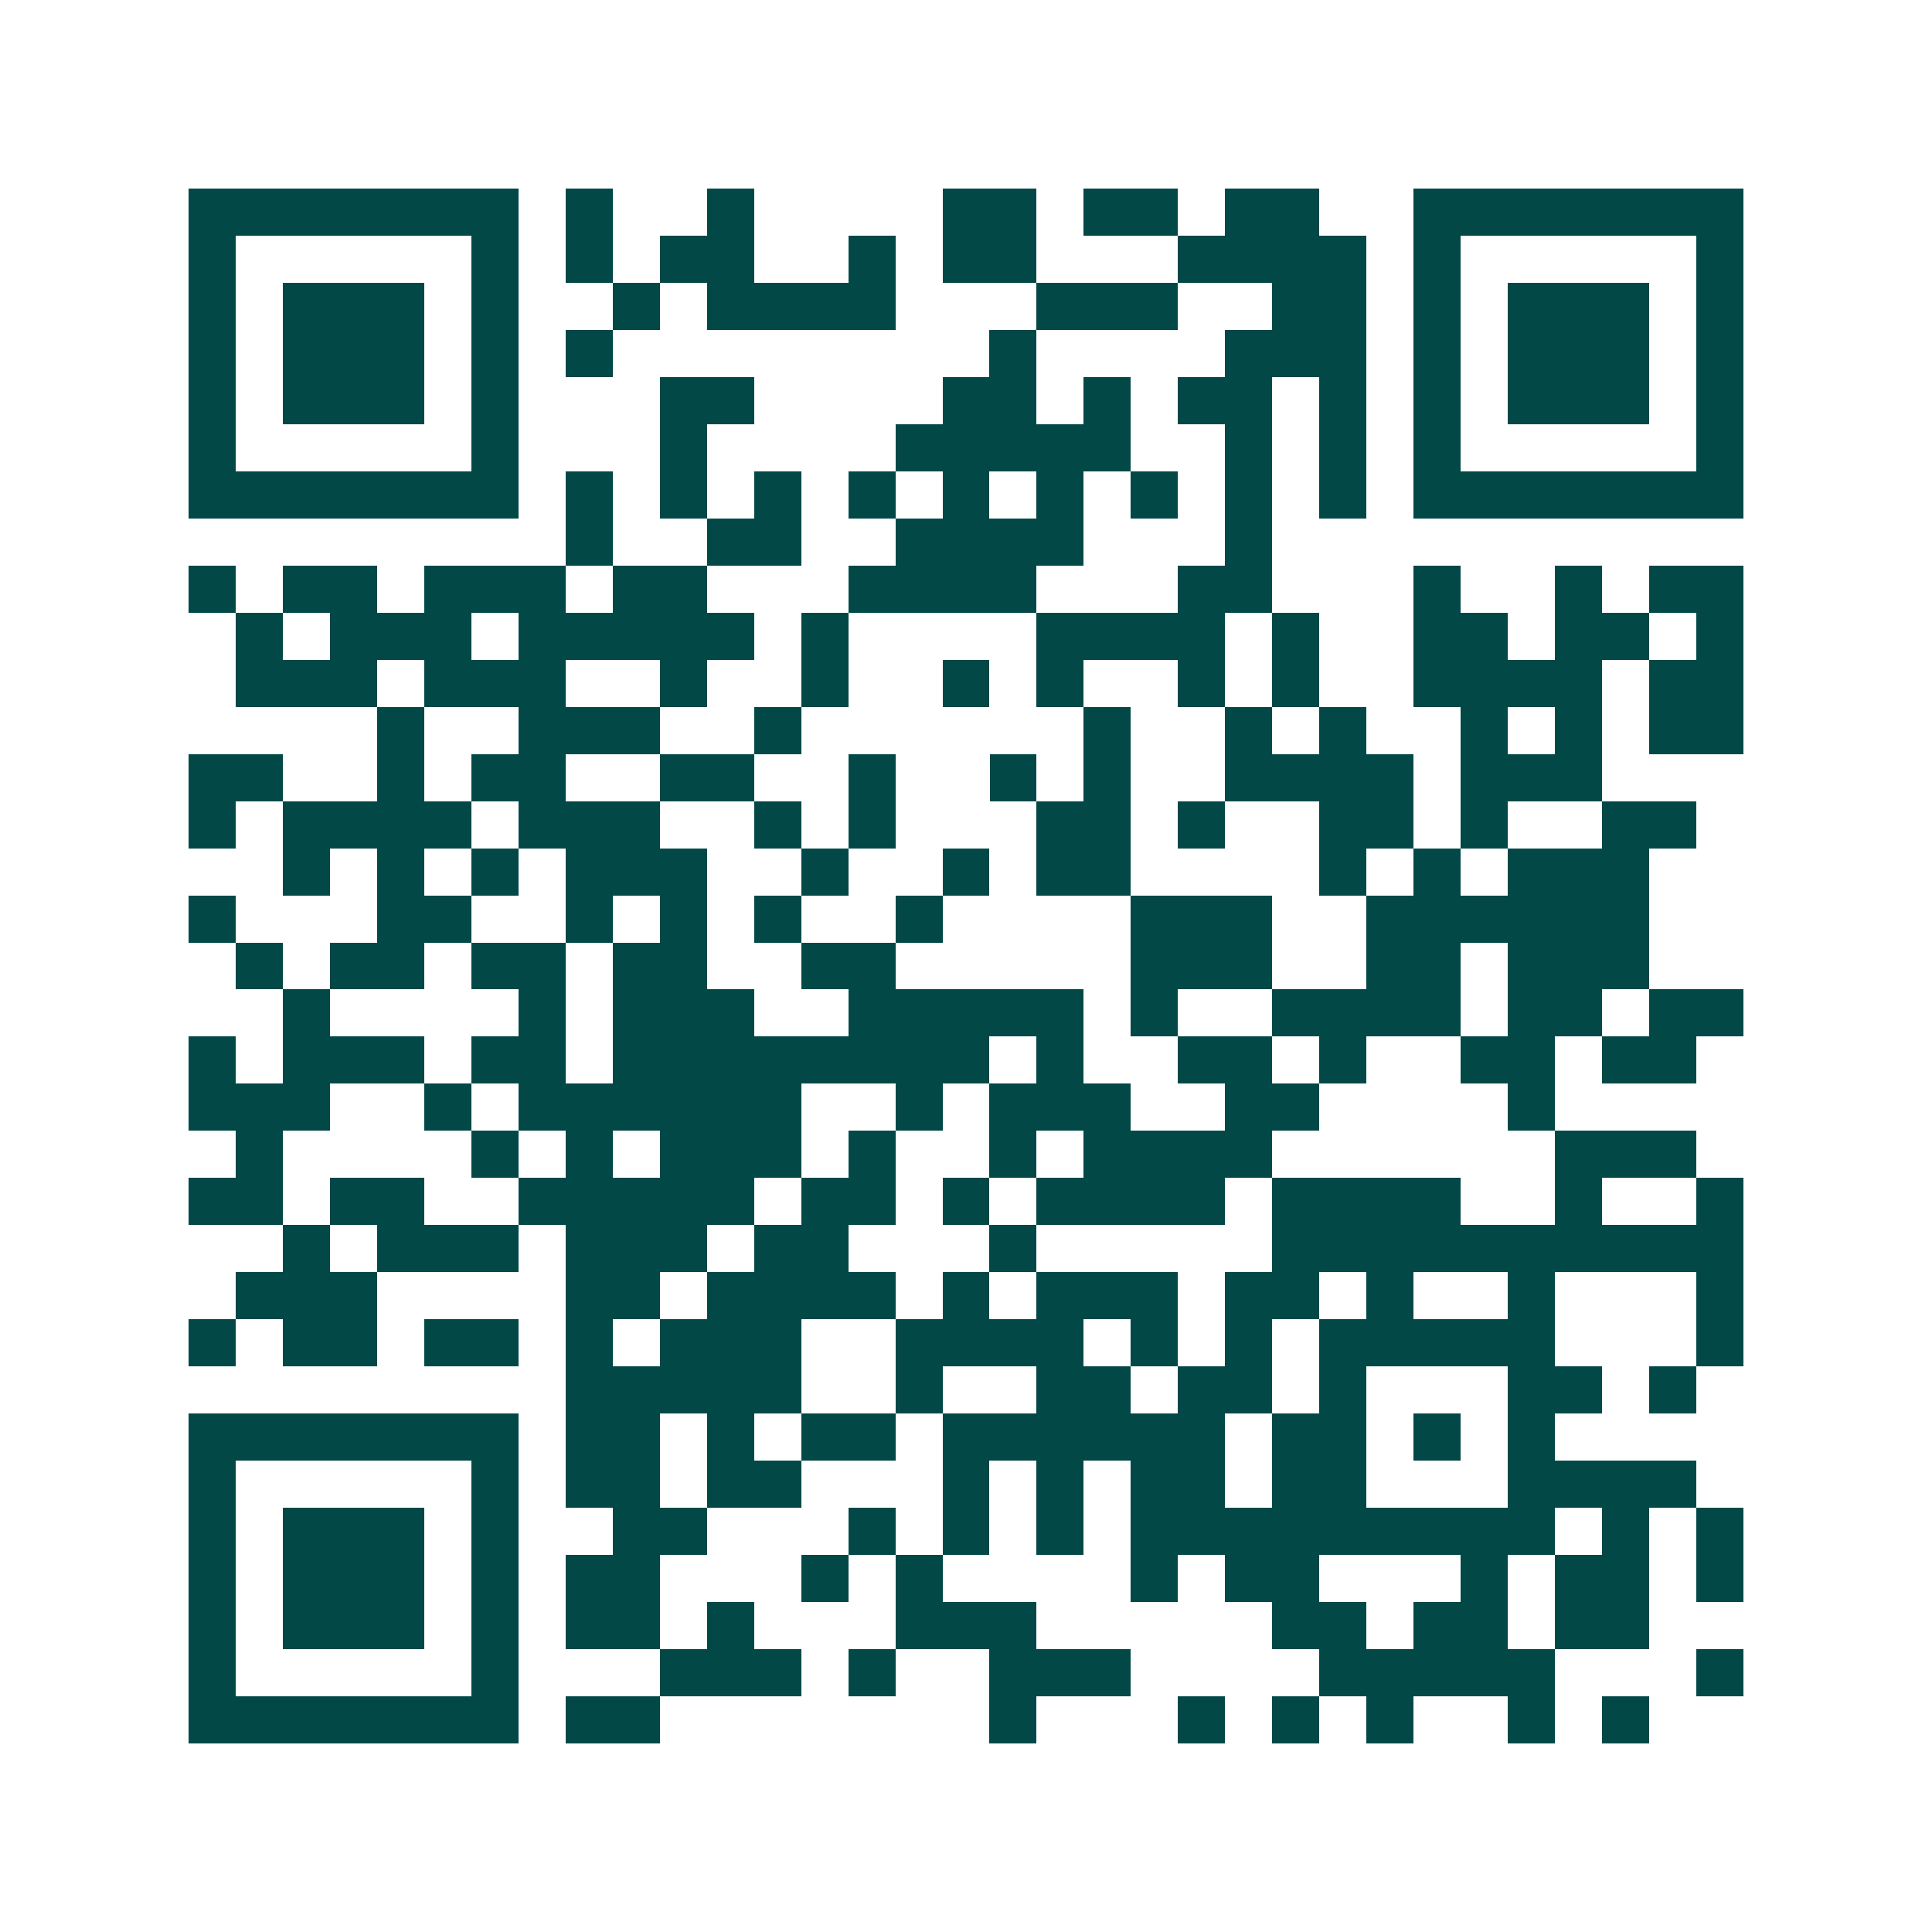<svg xmlns="http://www.w3.org/2000/svg" width="200" height="200" viewBox="0 0 41 41" shape-rendering="crispEdges"><path fill="#ffffff" d="M0 0h41v41H0z"/><path stroke="#014847" d="M4 4.5h7m1 0h1m2 0h1m4 0h2m1 0h2m1 0h2m2 0h7M4 5.5h1m5 0h1m1 0h1m1 0h2m2 0h1m1 0h2m3 0h4m1 0h1m5 0h1M4 6.5h1m1 0h3m1 0h1m2 0h1m1 0h4m3 0h3m2 0h2m1 0h1m1 0h3m1 0h1M4 7.5h1m1 0h3m1 0h1m1 0h1m8 0h1m4 0h3m1 0h1m1 0h3m1 0h1M4 8.5h1m1 0h3m1 0h1m3 0h2m4 0h2m1 0h1m1 0h2m1 0h1m1 0h1m1 0h3m1 0h1M4 9.5h1m5 0h1m3 0h1m4 0h5m2 0h1m1 0h1m1 0h1m5 0h1M4 10.5h7m1 0h1m1 0h1m1 0h1m1 0h1m1 0h1m1 0h1m1 0h1m1 0h1m1 0h1m1 0h7M12 11.5h1m2 0h2m2 0h4m3 0h1M4 12.5h1m1 0h2m1 0h3m1 0h2m3 0h4m3 0h2m3 0h1m2 0h1m1 0h2M5 13.5h1m1 0h3m1 0h5m1 0h1m4 0h4m1 0h1m2 0h2m1 0h2m1 0h1M5 14.5h3m1 0h3m2 0h1m2 0h1m2 0h1m1 0h1m2 0h1m1 0h1m2 0h4m1 0h2M8 15.5h1m2 0h3m2 0h1m6 0h1m2 0h1m1 0h1m2 0h1m1 0h1m1 0h2M4 16.5h2m2 0h1m1 0h2m2 0h2m2 0h1m2 0h1m1 0h1m2 0h4m1 0h3M4 17.5h1m1 0h4m1 0h3m2 0h1m1 0h1m3 0h2m1 0h1m2 0h2m1 0h1m2 0h2M6 18.5h1m1 0h1m1 0h1m1 0h3m2 0h1m2 0h1m1 0h2m4 0h1m1 0h1m1 0h3M4 19.5h1m3 0h2m2 0h1m1 0h1m1 0h1m2 0h1m4 0h3m2 0h6M5 20.5h1m1 0h2m1 0h2m1 0h2m2 0h2m5 0h3m2 0h2m1 0h3M6 21.5h1m4 0h1m1 0h3m2 0h5m1 0h1m2 0h4m1 0h2m1 0h2M4 22.5h1m1 0h3m1 0h2m1 0h8m1 0h1m2 0h2m1 0h1m2 0h2m1 0h2M4 23.5h3m2 0h1m1 0h6m2 0h1m1 0h3m2 0h2m4 0h1M5 24.5h1m4 0h1m1 0h1m1 0h3m1 0h1m2 0h1m1 0h4m6 0h3M4 25.5h2m1 0h2m2 0h5m1 0h2m1 0h1m1 0h4m1 0h4m2 0h1m2 0h1M6 26.5h1m1 0h3m1 0h3m1 0h2m3 0h1m5 0h10M5 27.5h3m4 0h2m1 0h4m1 0h1m1 0h3m1 0h2m1 0h1m2 0h1m3 0h1M4 28.5h1m1 0h2m1 0h2m1 0h1m1 0h3m2 0h4m1 0h1m1 0h1m1 0h5m3 0h1M12 29.5h5m2 0h1m2 0h2m1 0h2m1 0h1m3 0h2m1 0h1M4 30.5h7m1 0h2m1 0h1m1 0h2m1 0h6m1 0h2m1 0h1m1 0h1M4 31.5h1m5 0h1m1 0h2m1 0h2m3 0h1m1 0h1m1 0h2m1 0h2m3 0h4M4 32.5h1m1 0h3m1 0h1m2 0h2m3 0h1m1 0h1m1 0h1m1 0h9m1 0h1m1 0h1M4 33.5h1m1 0h3m1 0h1m1 0h2m3 0h1m1 0h1m4 0h1m1 0h2m3 0h1m1 0h2m1 0h1M4 34.5h1m1 0h3m1 0h1m1 0h2m1 0h1m3 0h3m5 0h2m1 0h2m1 0h2M4 35.5h1m5 0h1m3 0h3m1 0h1m2 0h3m4 0h5m3 0h1M4 36.5h7m1 0h2m7 0h1m3 0h1m1 0h1m1 0h1m2 0h1m1 0h1"/></svg>
